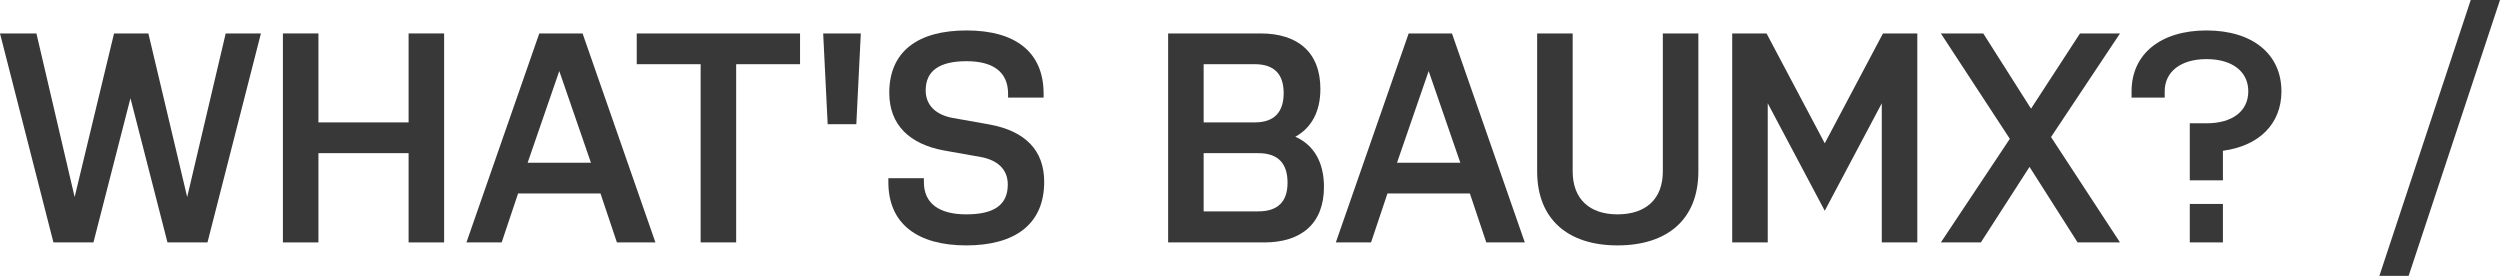 <?xml version="1.0" encoding="UTF-8"?>
<svg id="b" data-name="レイヤー 2" xmlns="http://www.w3.org/2000/svg" viewBox="0 0 460.508 50.813">
  <g id="c" data-name="レイヤー 1">
    <g>
      <path d="M0,6.159h6.709l7.039,30.136,7.259-30.136h6.324l7.149,30.136,7.094-30.136h6.489l-9.844,38.495h-7.369l-6.819-26.562-6.819,26.562h-7.369L0,6.159Z" fill="#393838"/>
      <path d="M75.264,28.211h-16.608v16.443h-6.544V6.159h6.544v16.388h16.608V6.159h6.544v38.495h-6.544v-16.443Z" fill="#393838"/>
      <path d="M120.73,44.654h-7.094l-3.025-9.019h-15.178l-3.024,9.019h-6.489l13.418-38.495h7.975l13.418,38.495ZM97.193,29.971h11.658l-5.829-16.883-5.829,16.883Z" fill="#393838"/>
      <path d="M117.291,6.159h30.081v5.664h-11.768v32.831h-6.545V11.823h-11.769v-5.664Z" fill="#393838"/>
      <path d="M151.633,6.159h6.93l-.825,16.718h-5.279l-.825-16.718Z" fill="#393838"/>
      <path d="M180.688,28.926l-6.819-1.21c-6.27-1.155-10.063-4.674-10.063-10.613,0-7.644,5.279-11.494,14.242-11.494,8.909,0,14.188,3.905,14.188,11.659v.715h-6.544v-.715c0-3.959-2.694-5.994-7.645-5.994-5.004,0-7.533,1.76-7.533,5.389,0,2.805,1.979,4.509,4.949,5.059l6.819,1.21c6.544,1.21,10.063,4.729,10.063,10.559,0,7.864-5.444,11.713-14.354,11.713s-14.353-3.904-14.353-11.658v-.715h6.544v.715c0,3.959,2.859,5.939,7.809,5.939,5.005,0,7.645-1.649,7.645-5.499,0-2.86-1.98-4.51-4.949-5.06Z" fill="#393838"/>
      <path d="M215.173,6.159h17.048c6.765,0,10.999,3.409,10.999,10.229,0,4.234-1.705,7.204-4.62,8.799,3.355,1.485,5.279,4.619,5.279,9.239,0,6.764-4.179,10.229-10.998,10.229h-17.708V6.159ZM221.717,22.547h9.404c3.63,0,5.334-1.925,5.334-5.39s-1.704-5.334-5.334-5.334h-9.404v10.724ZM221.717,38.935h10.064c3.629,0,5.389-1.815,5.389-5.279,0-3.52-1.704-5.444-5.389-5.444h-10.064v10.724Z" fill="#393838"/>
      <path d="M280.873,44.654h-7.094l-3.025-9.019h-15.178l-3.024,9.019h-6.489l13.418-38.495h7.975l13.418,38.495ZM257.336,29.971h11.658l-5.829-16.883-5.829,16.883Z" fill="#393838"/>
      <path d="M312.844,6.159v25.406c0,8.909-5.774,13.638-14.903,13.638-9.019,0-14.793-4.729-14.793-13.638V6.159h6.544v25.406c0,5.169,3.189,7.919,8.249,7.919,5.169,0,8.359-2.75,8.359-7.919V6.159h6.544Z" fill="#393838"/>
      <path d="M346.63,19.027l-10.504,19.797-10.503-19.797v25.626h-6.545V6.159h6.324l10.724,20.237,10.724-20.237h6.324v38.495h-6.544v-25.626Z" fill="#393838"/>
      <path d="M373.846,30.741l-8.964,13.913h-7.369l12.703-19.083-12.703-19.412h7.81l8.799,13.858,9.019-13.858h7.369l-12.704,19.082,12.704,19.413h-7.81l-8.854-13.913Z" fill="#393838"/>
      <path d="M406.444,22.712c4.784,0,7.698-2.255,7.698-5.884s-2.914-5.939-7.698-5.939c-4.729,0-7.699,2.31-7.699,5.939v1.155h-6.104v-1.155c0-6.874,5.335-11.219,13.804-11.219s13.803,4.345,13.803,11.219c0,6.049-4.18,10.063-10.778,10.943v5.444h-6.104v-10.503h3.08ZM409.469,44.654h-6.104v-7.094h6.104v7.094Z" fill="#393838"/>
      <path d="M455.118,0h5.39l-16.828,50.813h-5.39L455.118,0Z" fill="#393838"/>
    </g>
  </g>
</svg>